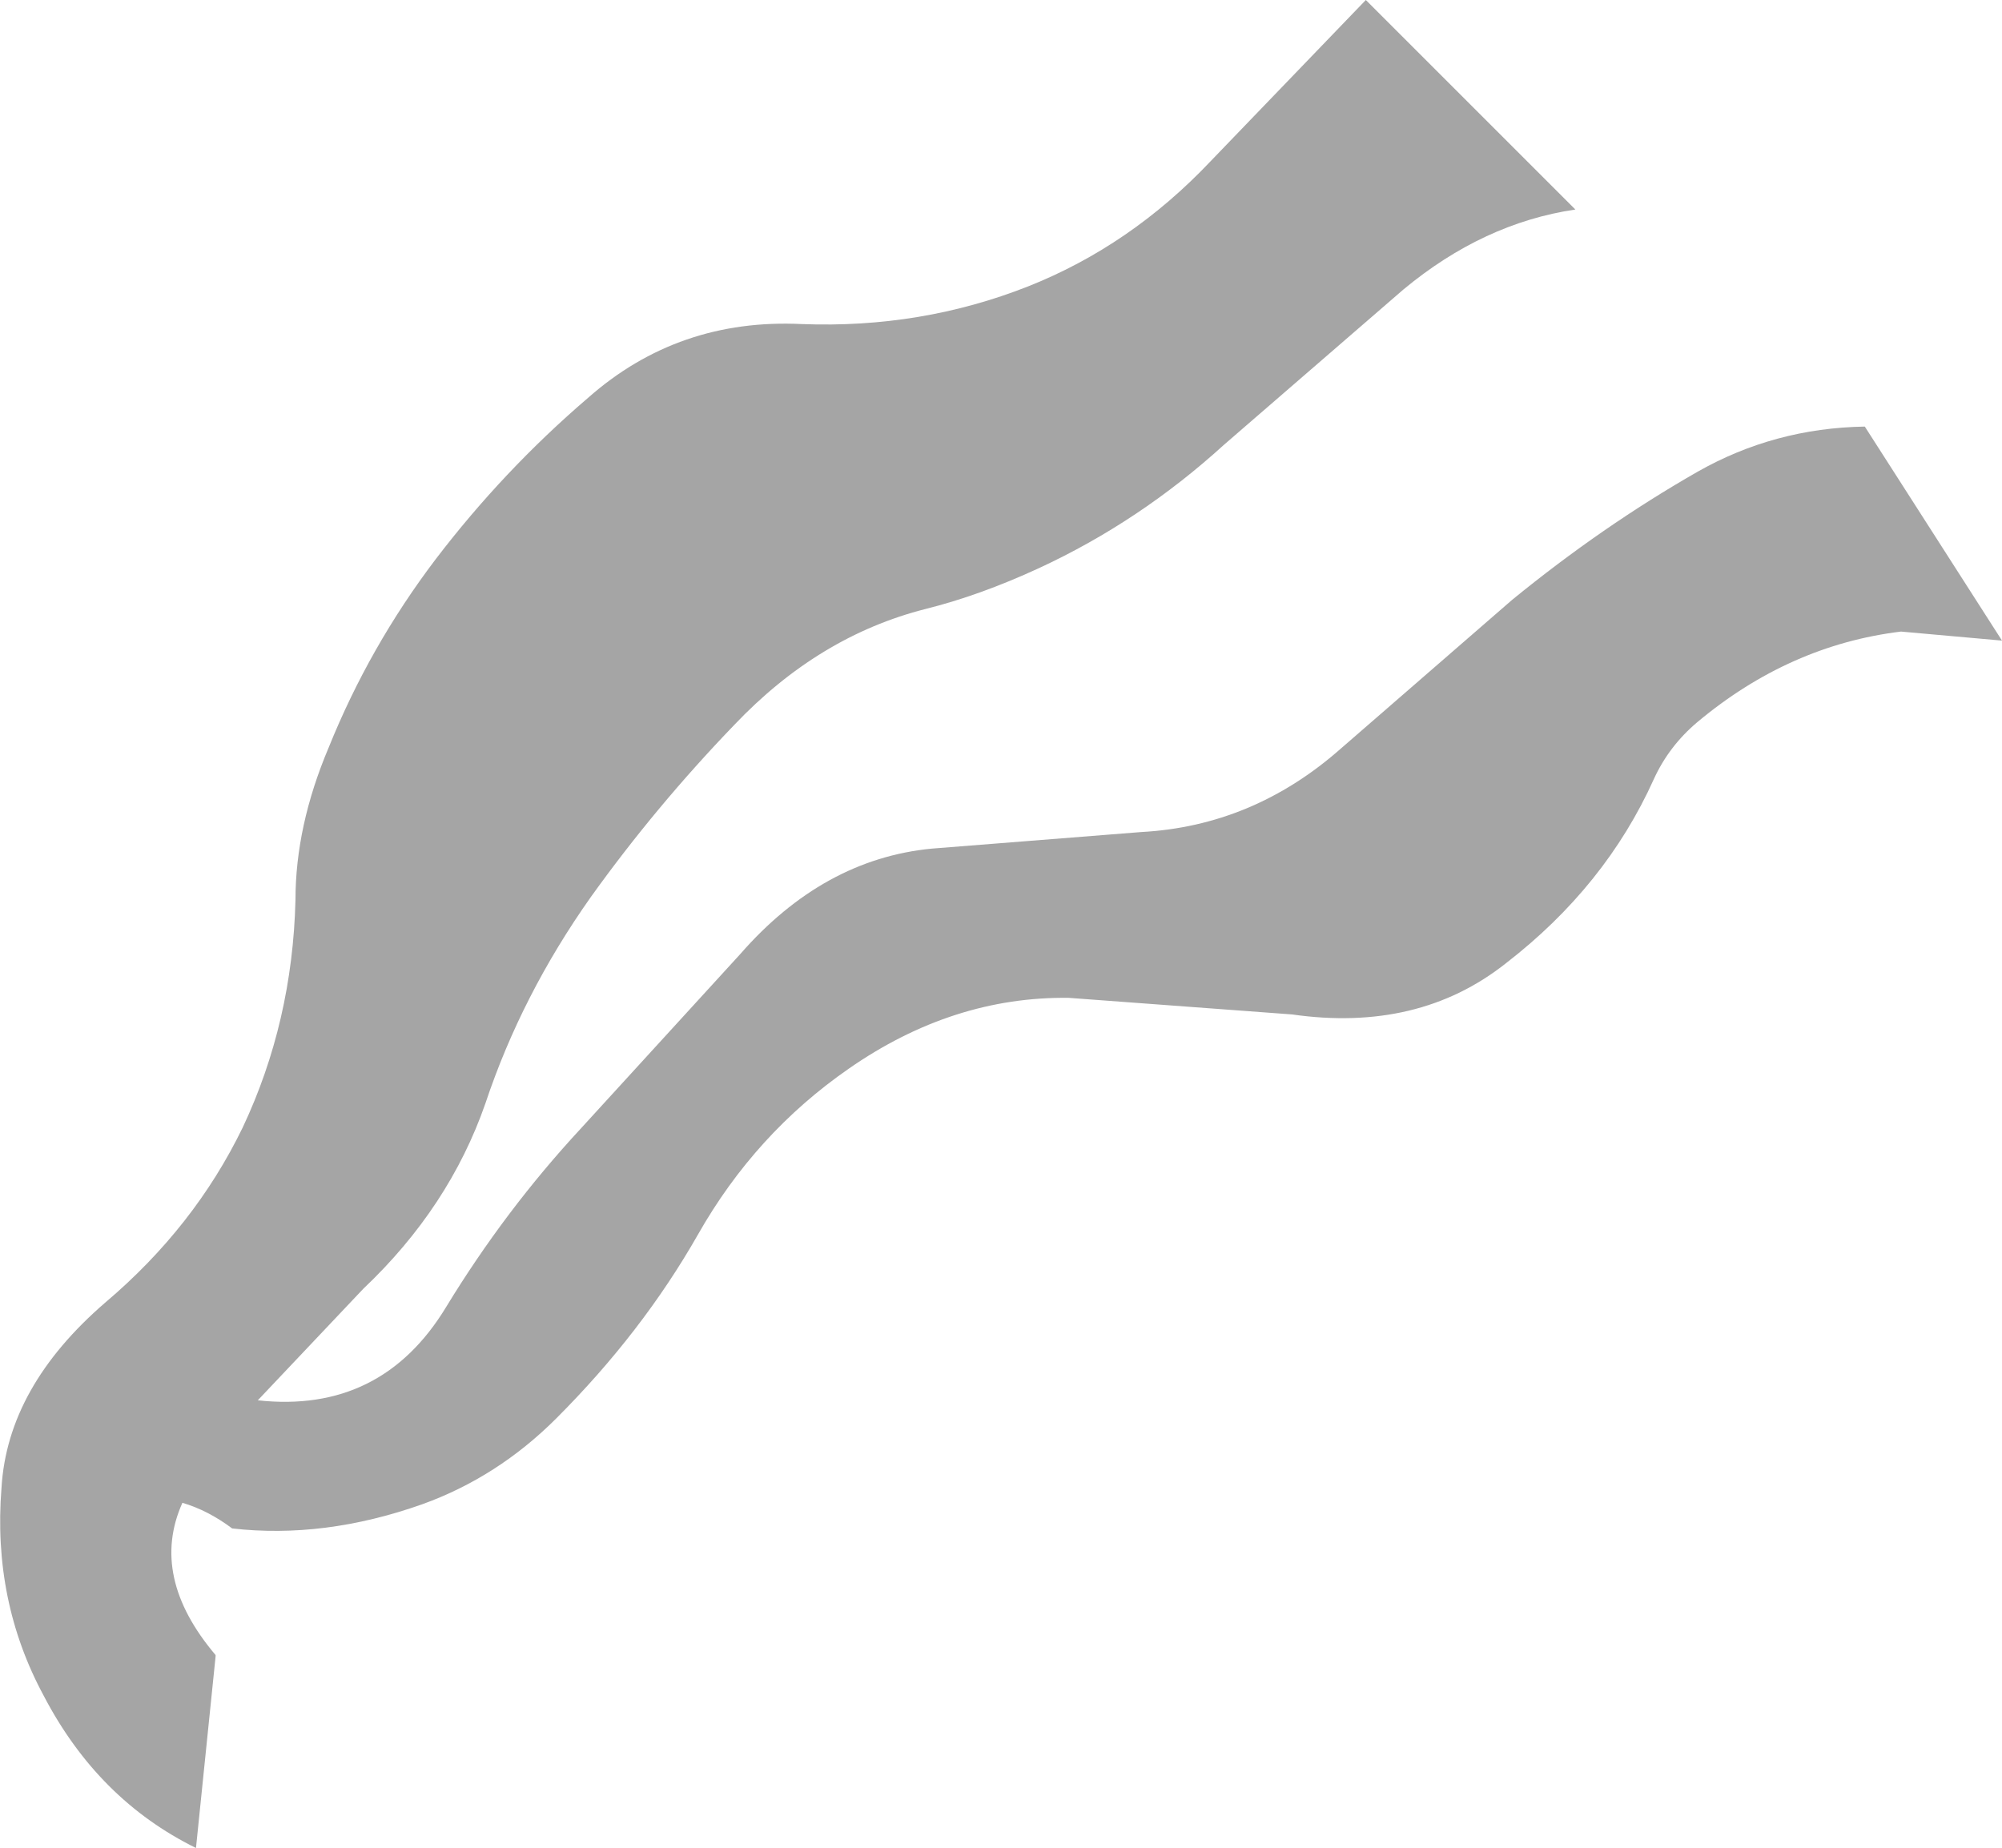 <?xml version="1.0" encoding="UTF-8" standalone="no"?>
<svg xmlns:xlink="http://www.w3.org/1999/xlink" height="61.3px" width="66.4px" xmlns="http://www.w3.org/2000/svg">
  <g transform="matrix(1.0, 0.0, 0.0, 1.0, 33.45, 30.85)">
    <path d="M11.85 -30.85 L18.8 -23.9 Q15.75 -23.45 13.1 -21.25 L7.15 -16.1 Q4.35 -13.55 1.0 -12.0 -0.95 -11.1 -2.75 -10.65 -6.3 -9.75 -9.1 -6.8 -11.7 -4.1 -13.85 -1.1 -16.15 2.15 -17.35 5.75 -18.55 9.2 -21.4 11.9 L-24.9 15.6 Q-20.8 16.05 -18.65 12.5 -16.7 9.3 -14.2 6.6 L-8.9 0.8 Q-6.15 -2.35 -2.55 -2.7 L4.4 -3.25 Q8.1 -3.45 11.0 -6.0 L16.7 -10.95 Q19.7 -13.4 22.85 -15.2 25.4 -16.65 28.4 -16.7 L32.95 -9.6 29.6 -9.9 Q25.9 -9.45 22.85 -6.9 21.9 -6.1 21.4 -5.0 19.8 -1.45 16.5 1.1 13.6 3.4 9.4 2.8 L2.0 2.25 Q-1.85 2.2 -5.3 4.6 -8.4 6.75 -10.3 10.1 -12.15 13.35 -15.0 16.2 -16.95 18.15 -19.45 19.05 -22.7 20.2 -25.75 19.85 -26.55 19.25 -27.4 19.0 -28.5 21.45 -26.3 24.05 L-26.3 24.1 -26.95 30.45 Q-30.2 28.85 -32.0 25.4 -33.7 22.25 -33.4 18.5 -33.2 15.15 -29.95 12.35 -27.0 9.85 -25.4 6.55 -23.75 3.05 -23.65 -1.0 -23.65 -3.45 -22.55 -6.05 -21.2 -9.4 -19.0 -12.3 -16.75 -15.25 -13.95 -17.65 -10.95 -20.3 -6.85 -20.1 -2.9 -19.95 0.65 -21.35 4.05 -22.7 6.7 -25.5 L11.85 -30.85" fill="#a5a5a5" fill-rule="evenodd" stroke="none"/>
  </g>
</svg>
